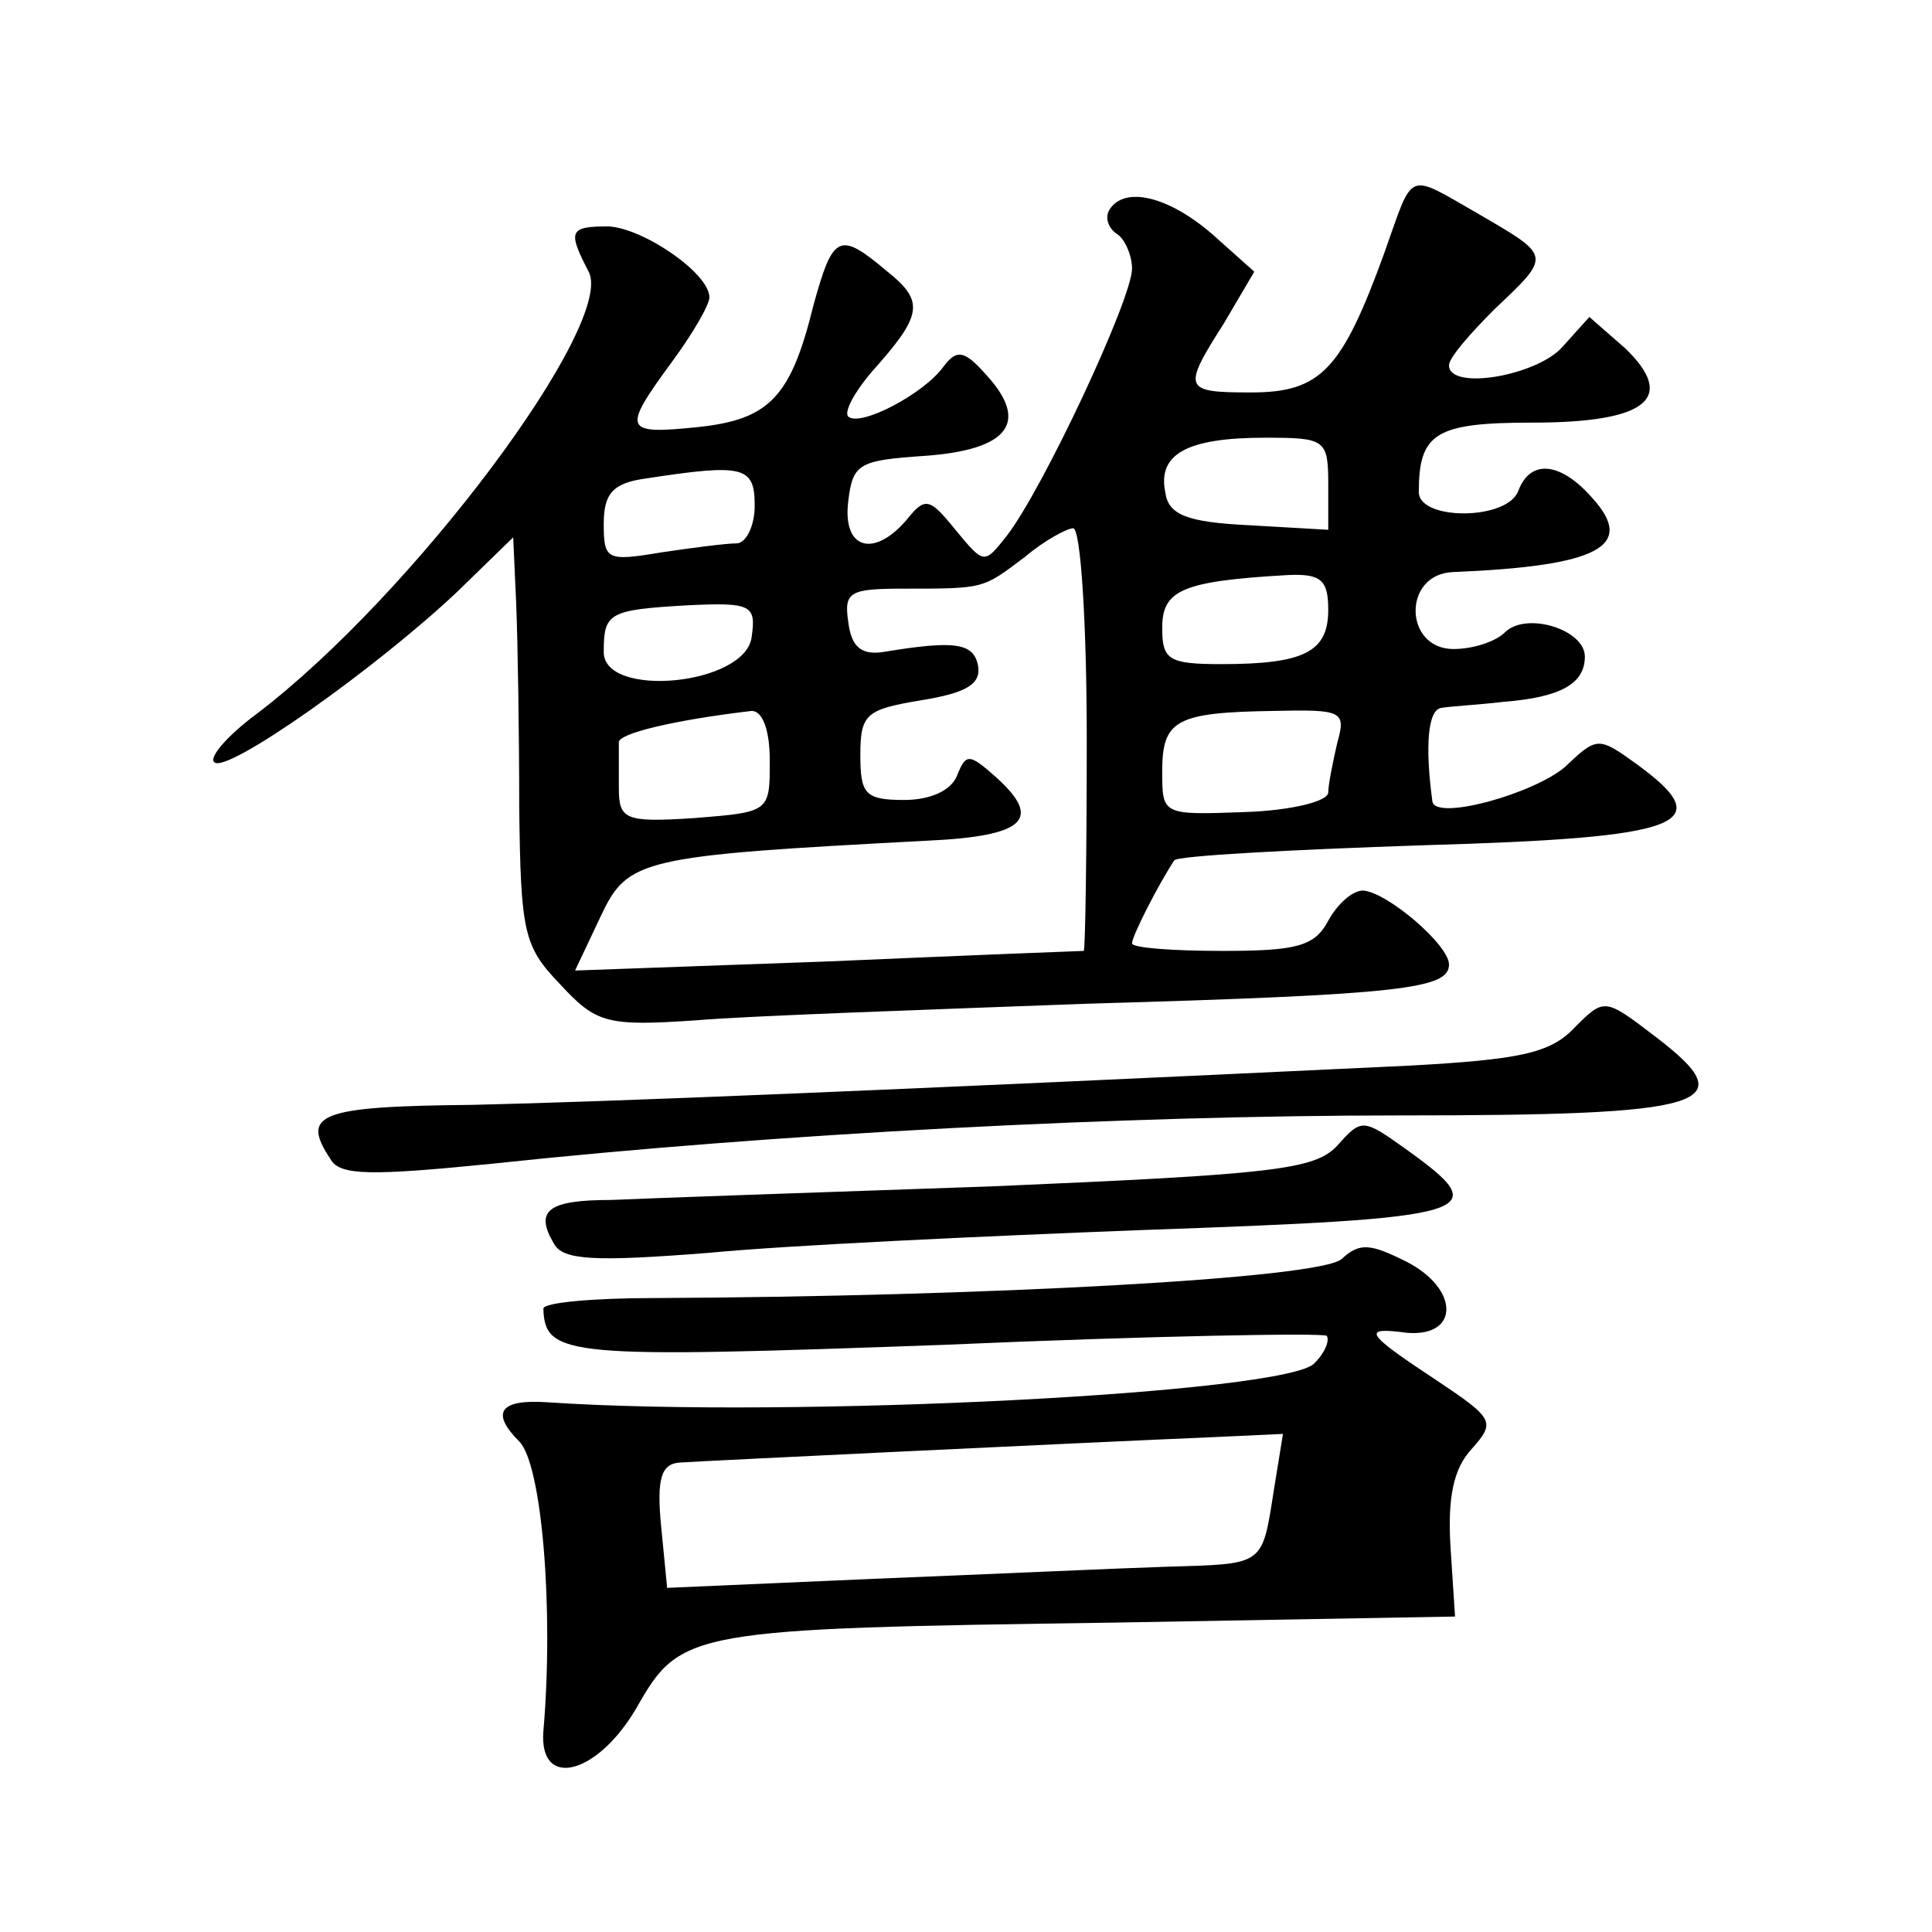 <?xml version="1.0" standalone="no"?>
<!DOCTYPE svg PUBLIC "-//W3C//DTD SVG 20010904//EN"
 "http://www.w3.org/TR/2001/REC-SVG-20010904/DTD/svg10.dtd">
<svg version="1.0" xmlns="http://www.w3.org/2000/svg"
 width="128pt" height="128pt" viewBox="0 0 128 128"
 preserveAspectRatio="xMidYMid meet">
<g transform="translate(0,128) scale(0.1,-0.1)"
fill="#0" stroke="none">
<path d="M917 1112 c-28 -77 -42 -92 -88 -92 -45 0 -46 2 -18 46 l20 34 -28 25
c-29 25 -58 32 -68 16 -3 -5 -1 -12 5 -16 5 -3 10 -14 10 -23 0 -20 -59 -146 -83
-177 -15 -19 -15 -19 -34 4 -17 21 -20 22 -32 7 -22 -26 -43 -20 -39 12 3 25 7
27 51 30 55 4 69 22 41 53 -15 17 -20 18 -29 6 -13 -18 -55 -40 -63 -33 -3 3 4
16 15 29 34 38 36 47 11 67 -32 27 -36 25 -49 -22 -15 -61 -29 -76 -77 -81 -49
-5 -50 -2 -17 43 14 19 25 38 25 43 0 16 -44 46 -67 47 -26 0 -27 -3 -13 -30 18
-34 -116 -214 -220 -293 -19 -14 -32 -29 -28 -32 8 -8 107 62 161 113 l37 36 2
-44 c1 -25 2 -85 2 -135 1 -83 3 -92 27 -117 24 -26 31 -28 90 -24 35 3 152 7 259
11 210 6 240 10 240 26 0 13 -41 48 -57 49 -7 0 -17 -9 -23 -20 -9 -17 -21 -20
-70 -20 -33 0 -60 2 -60 5 0 5 18 40 28 55 2 3 76 7 165 10 174 5 196 14 141 54
-25 18 -26 18 -47 -2 -21 -18 -86 -36 -88 -23 -5 37 -3 61 6 62 5 1 24 2 41 4 38
3 54 12 54 30 0 18 -39 30 -53 16 -6 -6 -21 -11 -34 -11 -33 0 -34 50 0 51 96 4
121 17 92 49 -21 24 -41 26 -49 5 -7 -20 -66 -20 -66 -1 0 39 11 46 75 46 76 0
96 16 62 49 l-24 21 -18 -20 c-17 -19 -75 -29 -75 -12 0 5 14 21 30 37 38 36 38
35 -10 63 -49 28 -43 30 -63 -26z m-37 -153 l0 -30 -52 3 c-42 2 -54 7 -56 22 -5
25 14 36 66 36 40 0 42 -1 42 -31z m-380 -14 c0 -14 -6 -25 -12 -25 -7 0 -30 -3
-50 -6 -36 -6 -38 -5 -38 19 0 20 6 27 28 30 65 10 72 8 72 -18z m220 -155 c0 -77
-1 -140 -2 -140 -2 0 -78 -3 -170 -7 l-167 -6 17 36 c18 38 26 40 216 50 65 3 77
14 46 42 -18 16 -20 16 -26 1 -4 -10 -18 -16 -35 -16 -26 0 -29 4 -29 30 0 27 4
30 40 36 31 5 40 11 38 23 -3 15 -15 17 -63 9 -14 -2 -21 3 -23 20 -3 20 1 22 37
22 54 0 52 0 80 21 13 11 28 19 32 19 5 0 9 -63 9 -140z m160 86 c0 -28 -16 -36
-71 -36 -35 0 -39 3 -39 24 0 25 13 31 83 35 22 1 27 -3 27 -23z m-382 -18 c-4
-32 -98 -41 -98 -10 0 26 3 28 56 31 42 2 45 0 42 -21z m12 -82 c0 -34 0 -34 -50
-38 -46 -3 -50 -1 -50 20 0 12 0 25 0 30 -1 6 37 15 88 21 7 0 12 -12 12 -33z m376
12 c-3 -13 -6 -28 -6 -33 0 -6 -25 -12 -55 -13 -55 -2 -55 -2 -55 27 0 34 9 39
74 40 45 1 48 0 42 -21z M1043 599 c-16 -17 -37 -21 -109 -25 -358 -17 -533 -24
-621 -26 -102 -1 -114 -6 -94 -36 6 -11 27 -11 107 -3 187 20 419 32 601 32 206
0 229 7 170 52 -34 26 -34 26 -54 6z M886 521 c-15 -16 -42 -19 -229 -27 -117 -4
-230 -8 -252 -9 -42 0 -51 -7 -38 -29 6 -11 27 -12 103 -6 52 5 181 11 285 15 227
8 236 11 176 54 -28 20 -29 20 -45 2z M889 446 c-13 -13 -236 -25 -456 -26 -40
0 -73 -3 -73 -7 1 -32 16 -33 265 -24 137 6 251 8 254 6 2 -3 -1 -11 -8 -18 -16
-20 -347 -37 -509 -26 -31 2 -37 -7 -18 -26 15 -15 23 -111 16 -192 -3 -39 36 -29
62 16 29 51 35 52 317 56 l225 4 -3 46 c-2 33 2 52 14 65 16 18 15 20 -24 46 -47
31 -49 35 -19 31 35 -3 35 29 0 47 -24 12 -31 13 -43 2z m-45 -153 c-8 -51 -6 -49
-71 -51 -32 -1 -119 -5 -194 -8 l-137 -6 -4 41 c-3 31 0 41 12 42 14 1 263 13 357
17 l43 2 -6 -37z"/>
</g>
</svg>
